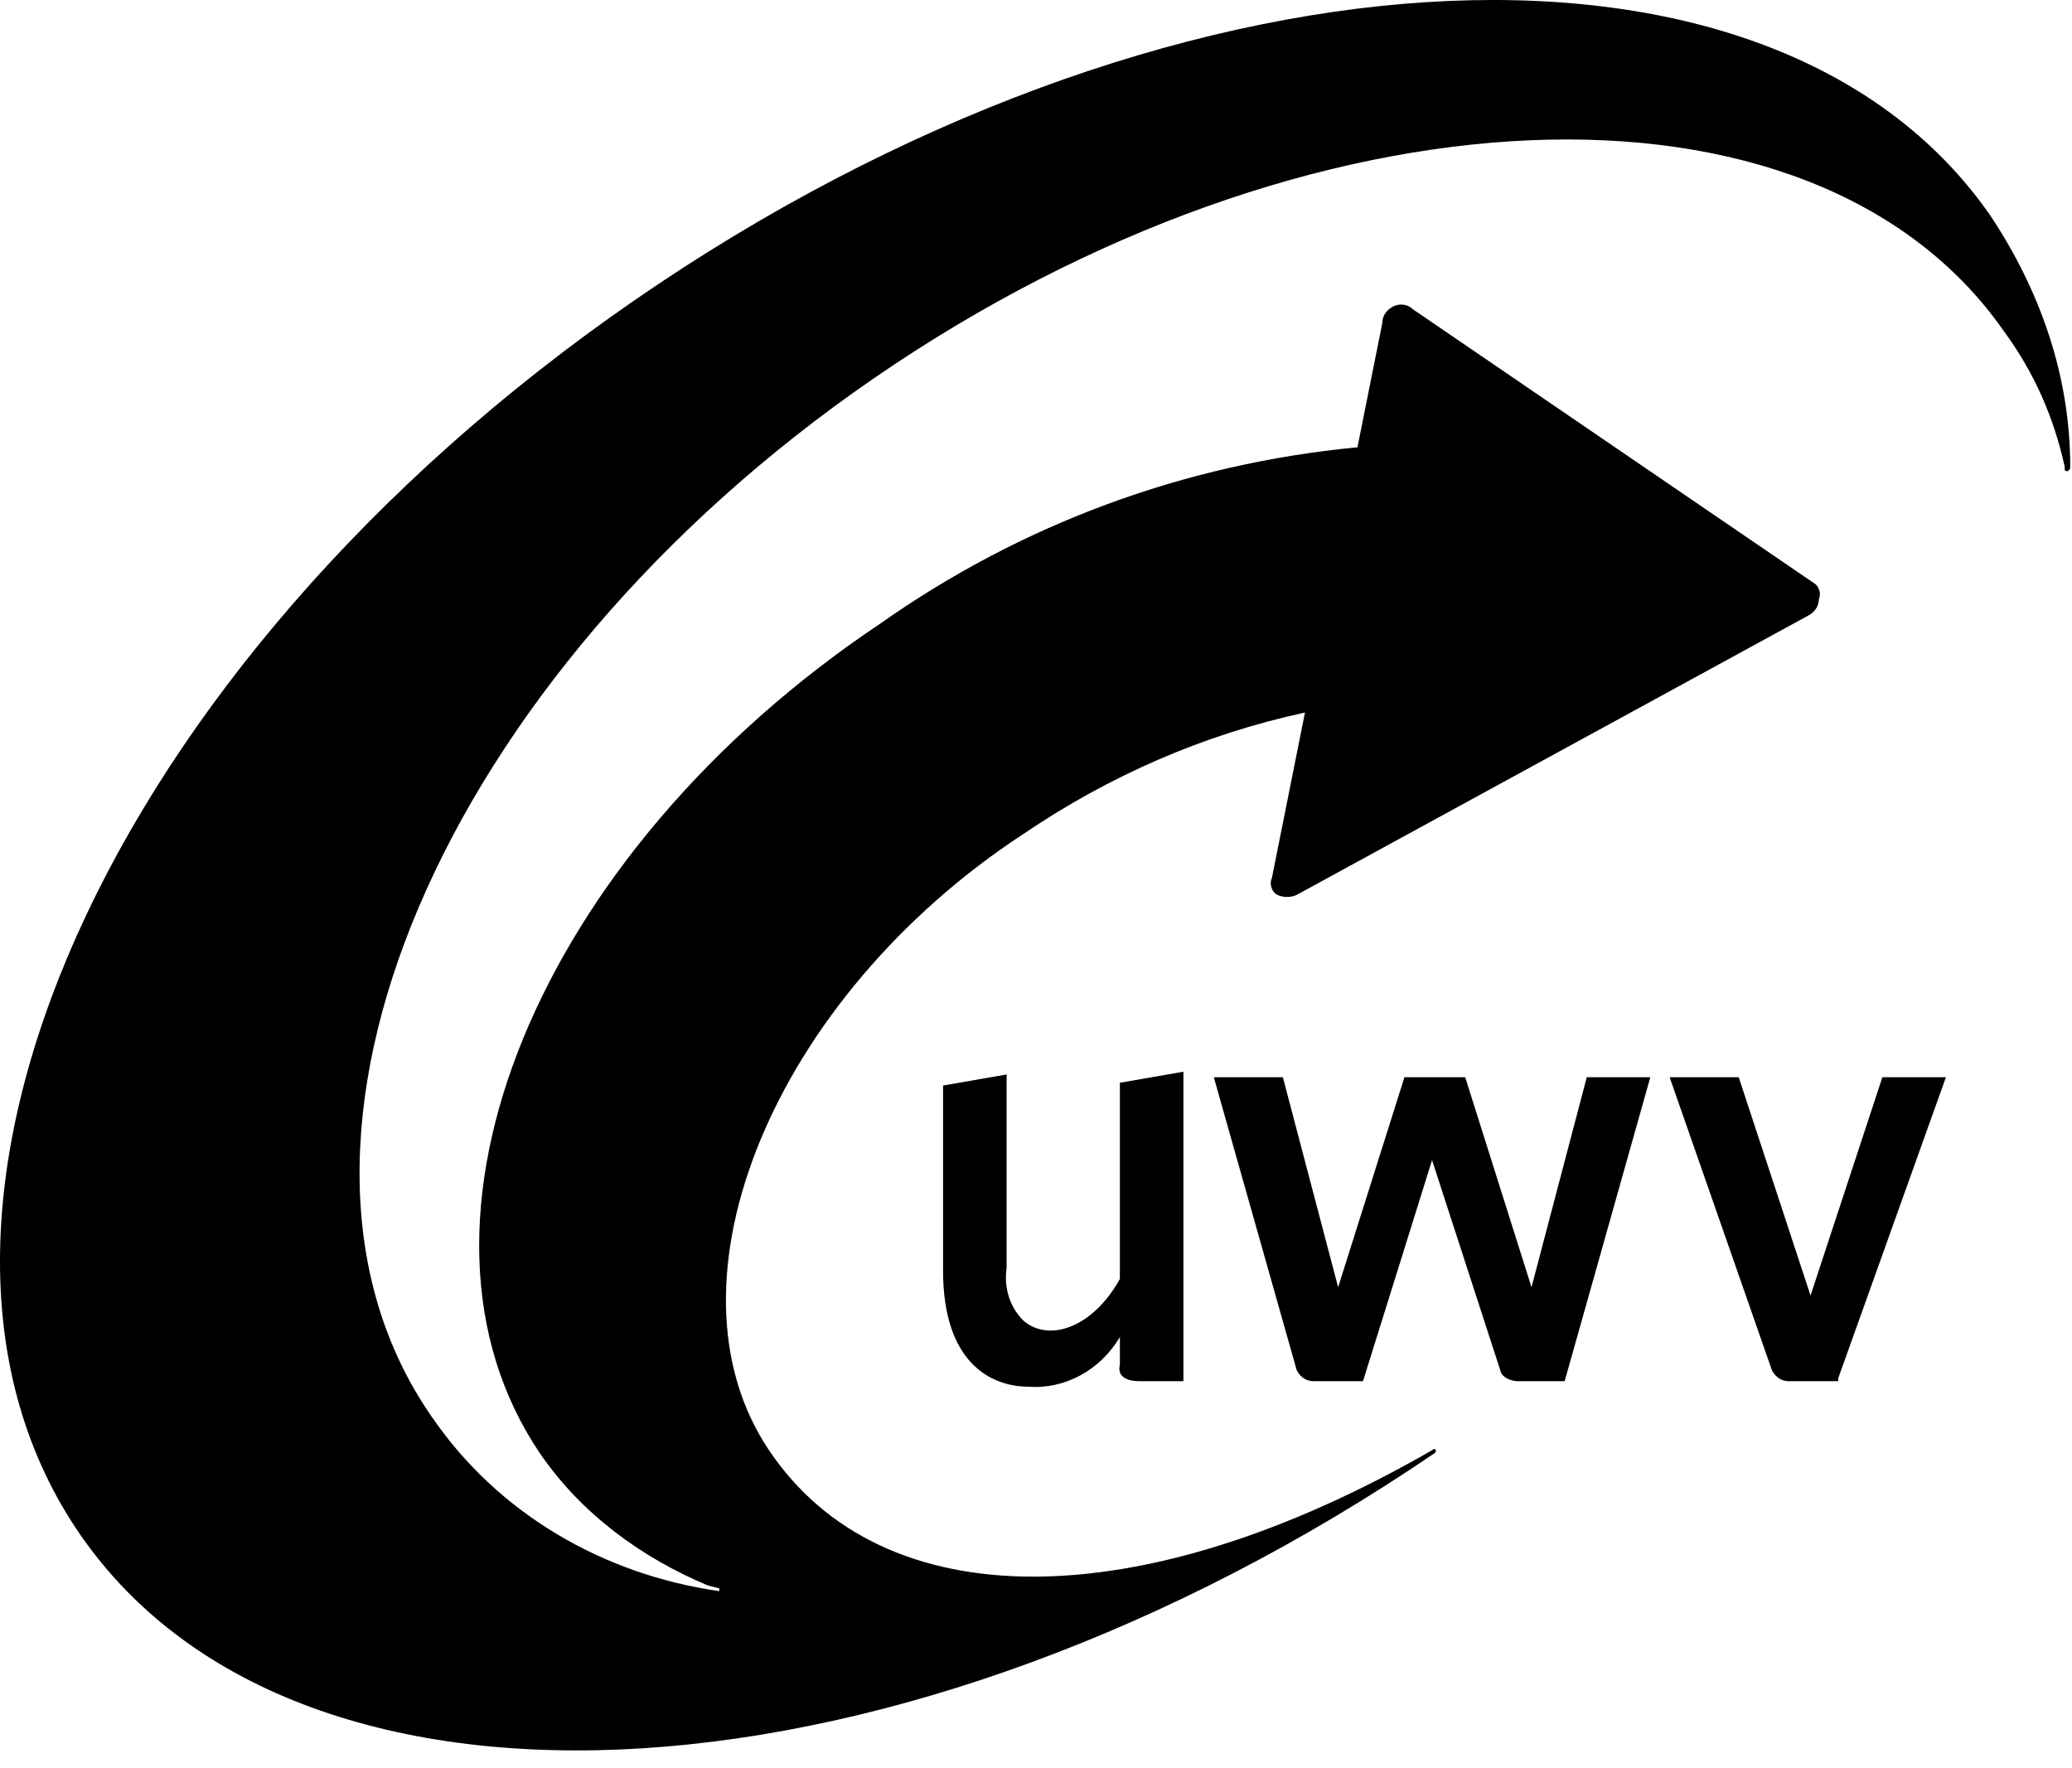 <?xml version="1.0" encoding="UTF-8"?><svg xmlns="http://www.w3.org/2000/svg" xmlns:xlink="http://www.w3.org/1999/xlink" width="75px" height="64px" viewBox="0 0 75 64" version="1.1"><title>uwv</title><g id="Symbols" stroke="none" stroke-width="1" fill="none" fill-rule="evenodd"><g id="Logos/Klanten/UWV" transform="translate(-87, -16)" fill="#000000" fill-rule="nonzero"><g id="uwv" transform="translate(87, 16)"><path d="M74.936,16.889 C74.936,13.589 73.836,10.489 72.036,7.789 C64.036,-3.711 42.036,-2.311 22.936,10.889 C3.836,24.089 -5.064,44.089 2.936,55.589 C10.936,67.089 32.836,65.589 51.936,52.589 C52.036,52.489 51.936,52.389 51.836,52.489 C41.236,58.589 31.936,58.589 27.836,52.489 C23.736,46.389 28.036,36.089 37.036,30.189 C40.136,28.089 43.536,26.589 47.236,25.789 L46.036,31.789 C45.936,31.989 46.036,32.289 46.236,32.389 C46.436,32.489 46.736,32.489 46.936,32.389 L65.436,22.289 C65.636,22.189 65.836,21.989 65.836,21.689 C65.936,21.489 65.836,21.189 65.636,21.089 L51.136,11.189 C50.936,10.989 50.636,10.989 50.436,11.089 C50.236,11.189 50.036,11.389 50.036,11.689 L49.136,16.189 C42.836,16.789 36.936,18.989 31.836,22.589 C19.436,30.889 13.936,44.289 19.536,52.589 C21.036,54.789 23.236,56.389 25.636,57.389 L26.036,57.489 L26.036,57.589 C21.836,56.989 18.036,54.789 15.636,51.289 C8.736,41.389 15.936,24.489 31.636,13.689 C47.336,2.889 65.636,2.089 72.536,11.989 C73.636,13.489 74.336,15.089 74.736,16.889 L74.736,16.989 C74.736,17.089 74.936,17.089 74.936,16.889" id="Path"/><path d="M40.536,49.389 L40.536,48.389 C39.836,49.589 38.536,50.289 37.236,50.189 C35.836,50.189 34.136,49.289 34.136,45.989 L34.136,39.289 L36.436,38.889 L36.436,45.889 C36.336,46.589 36.536,47.289 37.036,47.789 C37.936,48.589 39.536,48.089 40.536,46.289 L40.536,39.189 L42.836,38.789 L42.836,49.989 L41.236,49.989 C40.736,49.989 40.436,49.789 40.536,49.389 C40.436,49.389 40.436,49.389 40.536,49.389 M65.536,46.889 L68.136,38.989 L70.436,38.989 L66.536,49.889 L66.536,49.989 L64.736,49.989 C64.436,49.989 64.236,49.789 64.136,49.589 L60.436,38.989 L62.936,38.989 L65.536,46.889 Z M51.836,41.989 L49.336,49.989 L47.536,49.989 C47.236,49.989 47.036,49.789 46.936,49.589 L43.936,38.989 L46.436,38.989 L48.436,46.589 L50.836,38.989 L53.036,38.989 L55.436,46.589 L57.436,38.989 L59.736,38.989 L56.636,49.989 L54.936,49.989 C54.736,49.989 54.436,49.889 54.336,49.689 L51.836,41.989 Z" id="Shape"/></g></g></g></svg>